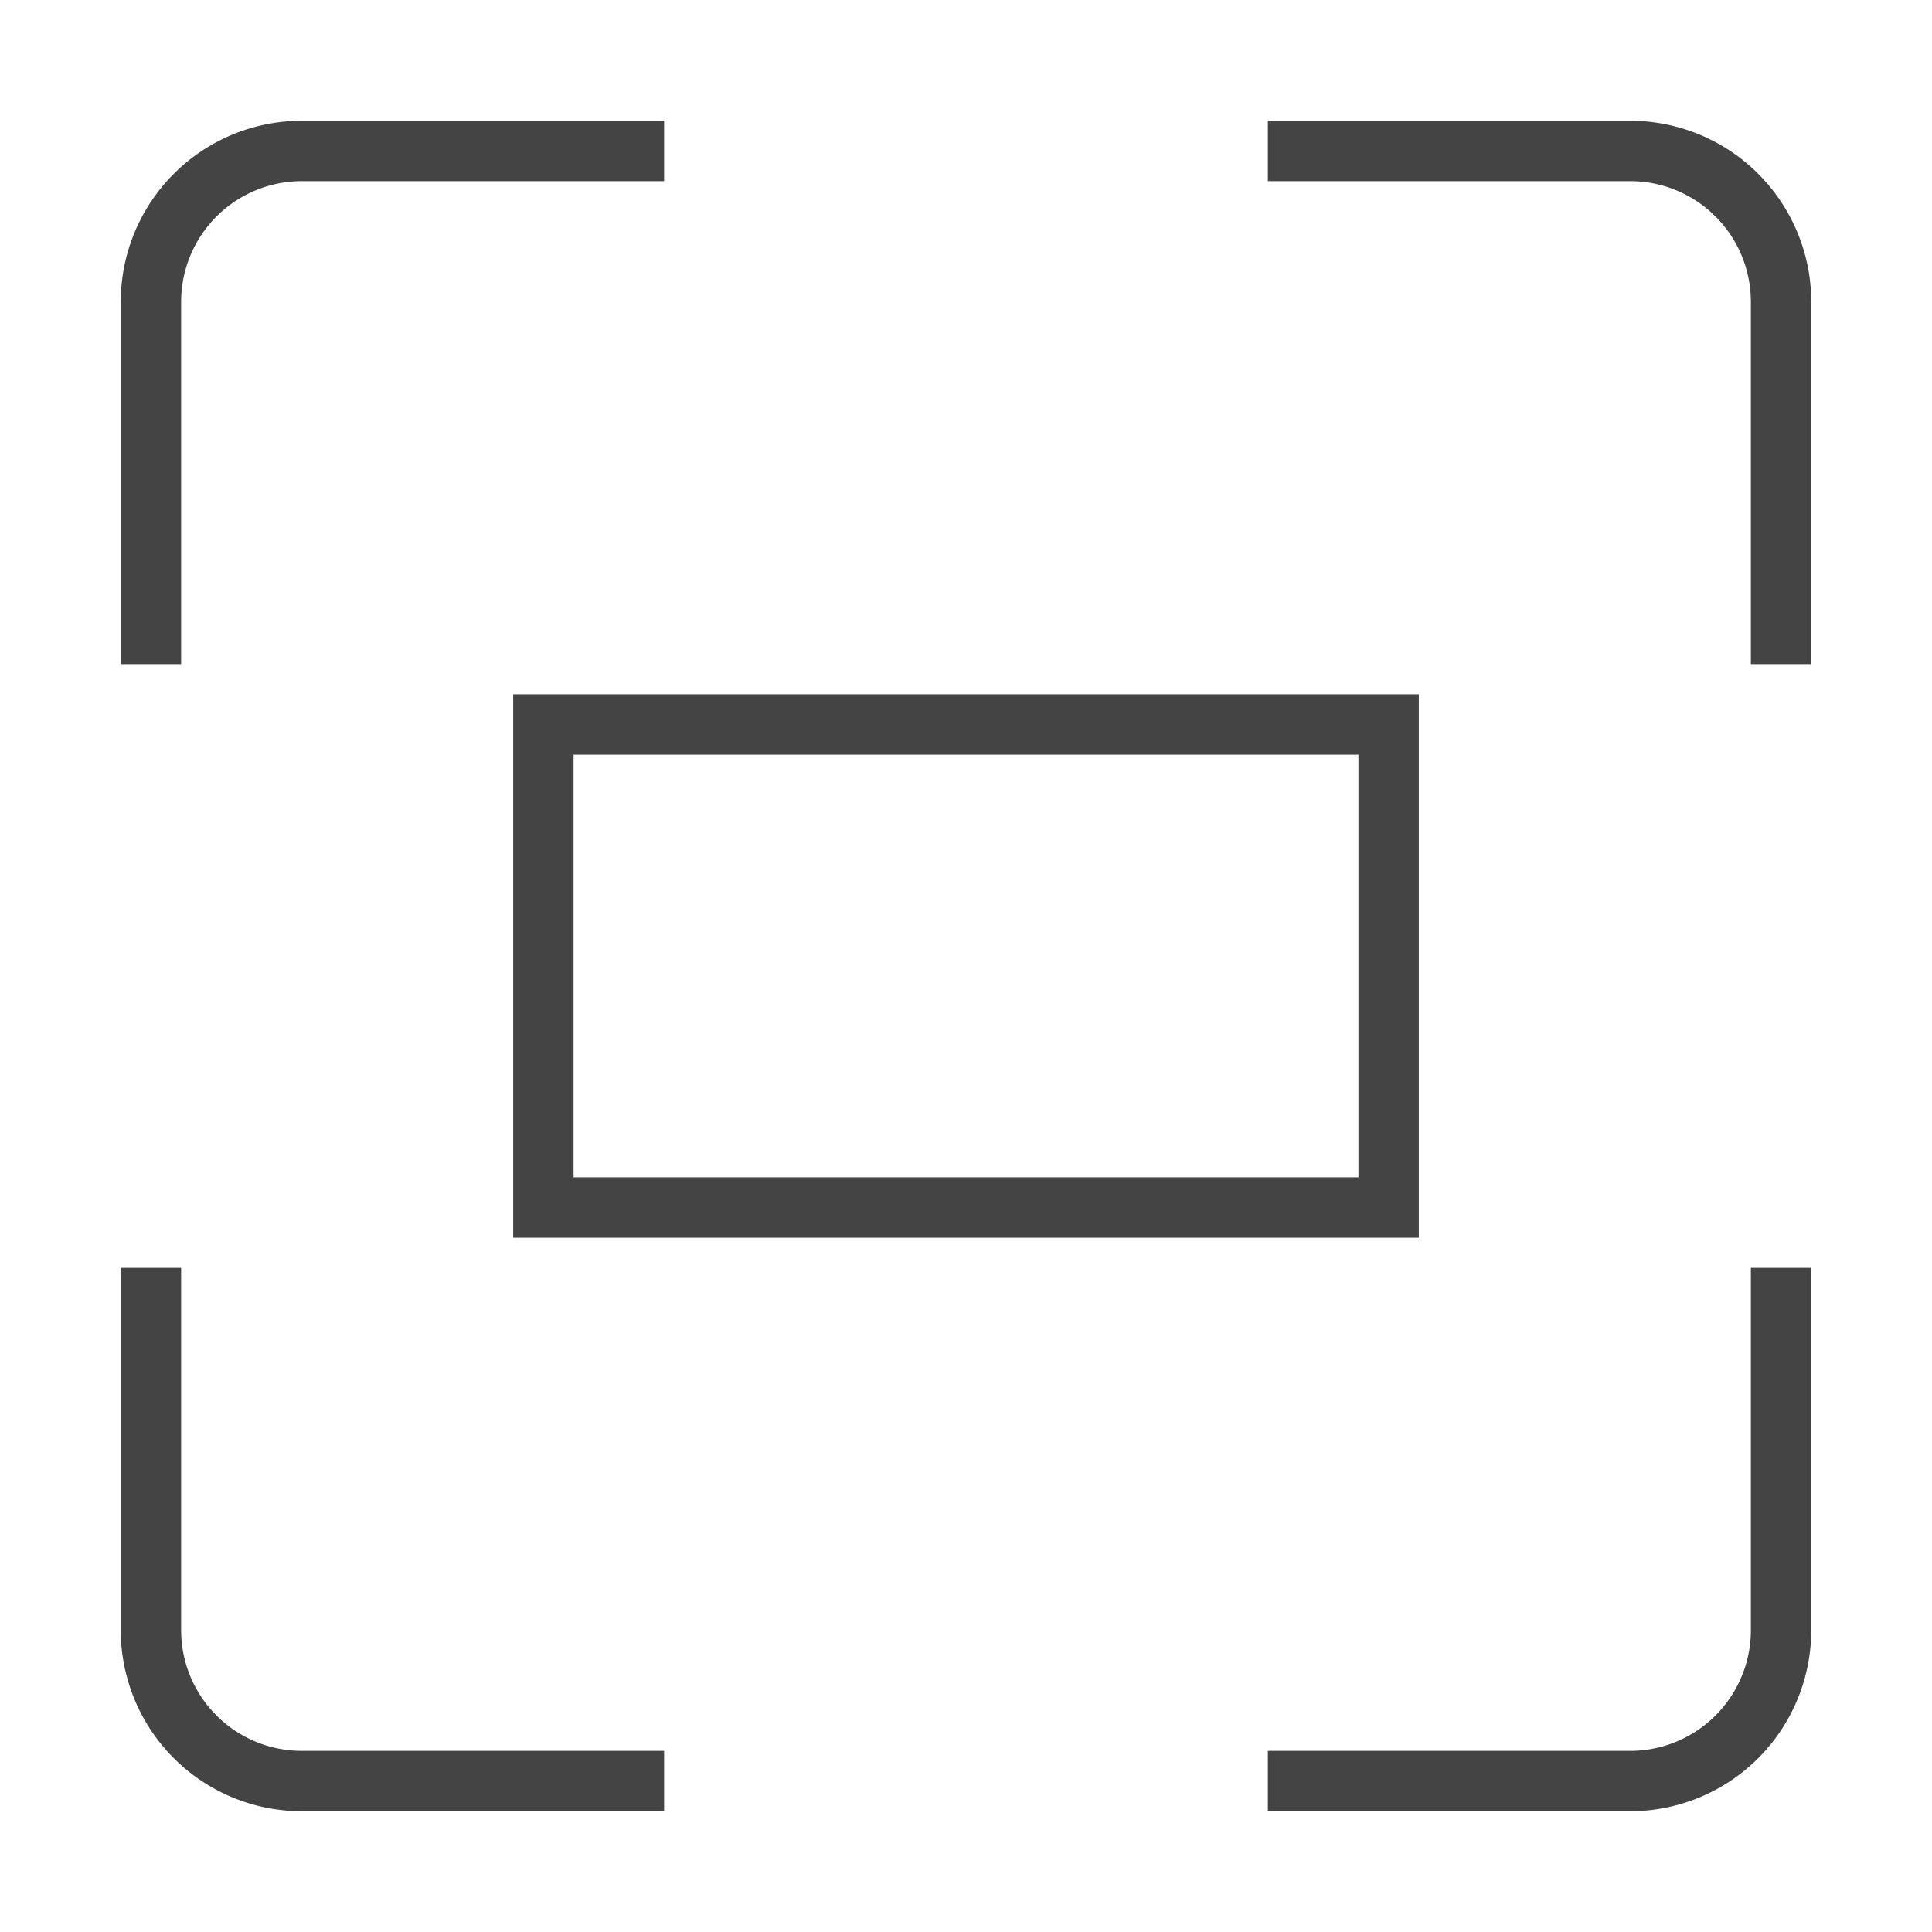 <svg xmlns="http://www.w3.org/2000/svg" xmlns:xlink="http://www.w3.org/1999/xlink" x="0px" y="0px" width="64px" height="64px" viewBox="0 0 64 64"><g stroke-width="2" transform="translate(0, 0)"><path d="M5,21V10a5,5,0,0,1,5-5H21" fill="none" stroke="#444444" stroke-linecap="square" stroke-miterlimit="10" stroke-width="2" stroke-linejoin="miter"></path><path d="M43,5H54a5,5,0,0,1,5,5V21" fill="none" stroke="#444444" stroke-linecap="square" stroke-miterlimit="10" stroke-width="2" stroke-linejoin="miter"></path><path d="M59,43V54a5,5,0,0,1-5,5H43" fill="none" stroke="#444444" stroke-linecap="square" stroke-miterlimit="10" stroke-width="2" stroke-linejoin="miter"></path><path d="M21,59H10a5,5,0,0,1-5-5V43" fill="none" stroke="#444444" stroke-linecap="square" stroke-miterlimit="10" stroke-width="2" stroke-linejoin="miter"></path><rect data-color="color-2" x="18" y="24" width="28" height="16" fill="none" stroke="#444444" stroke-linecap="square" stroke-miterlimit="10" stroke-width="2" stroke-linejoin="miter"></rect></g></svg>